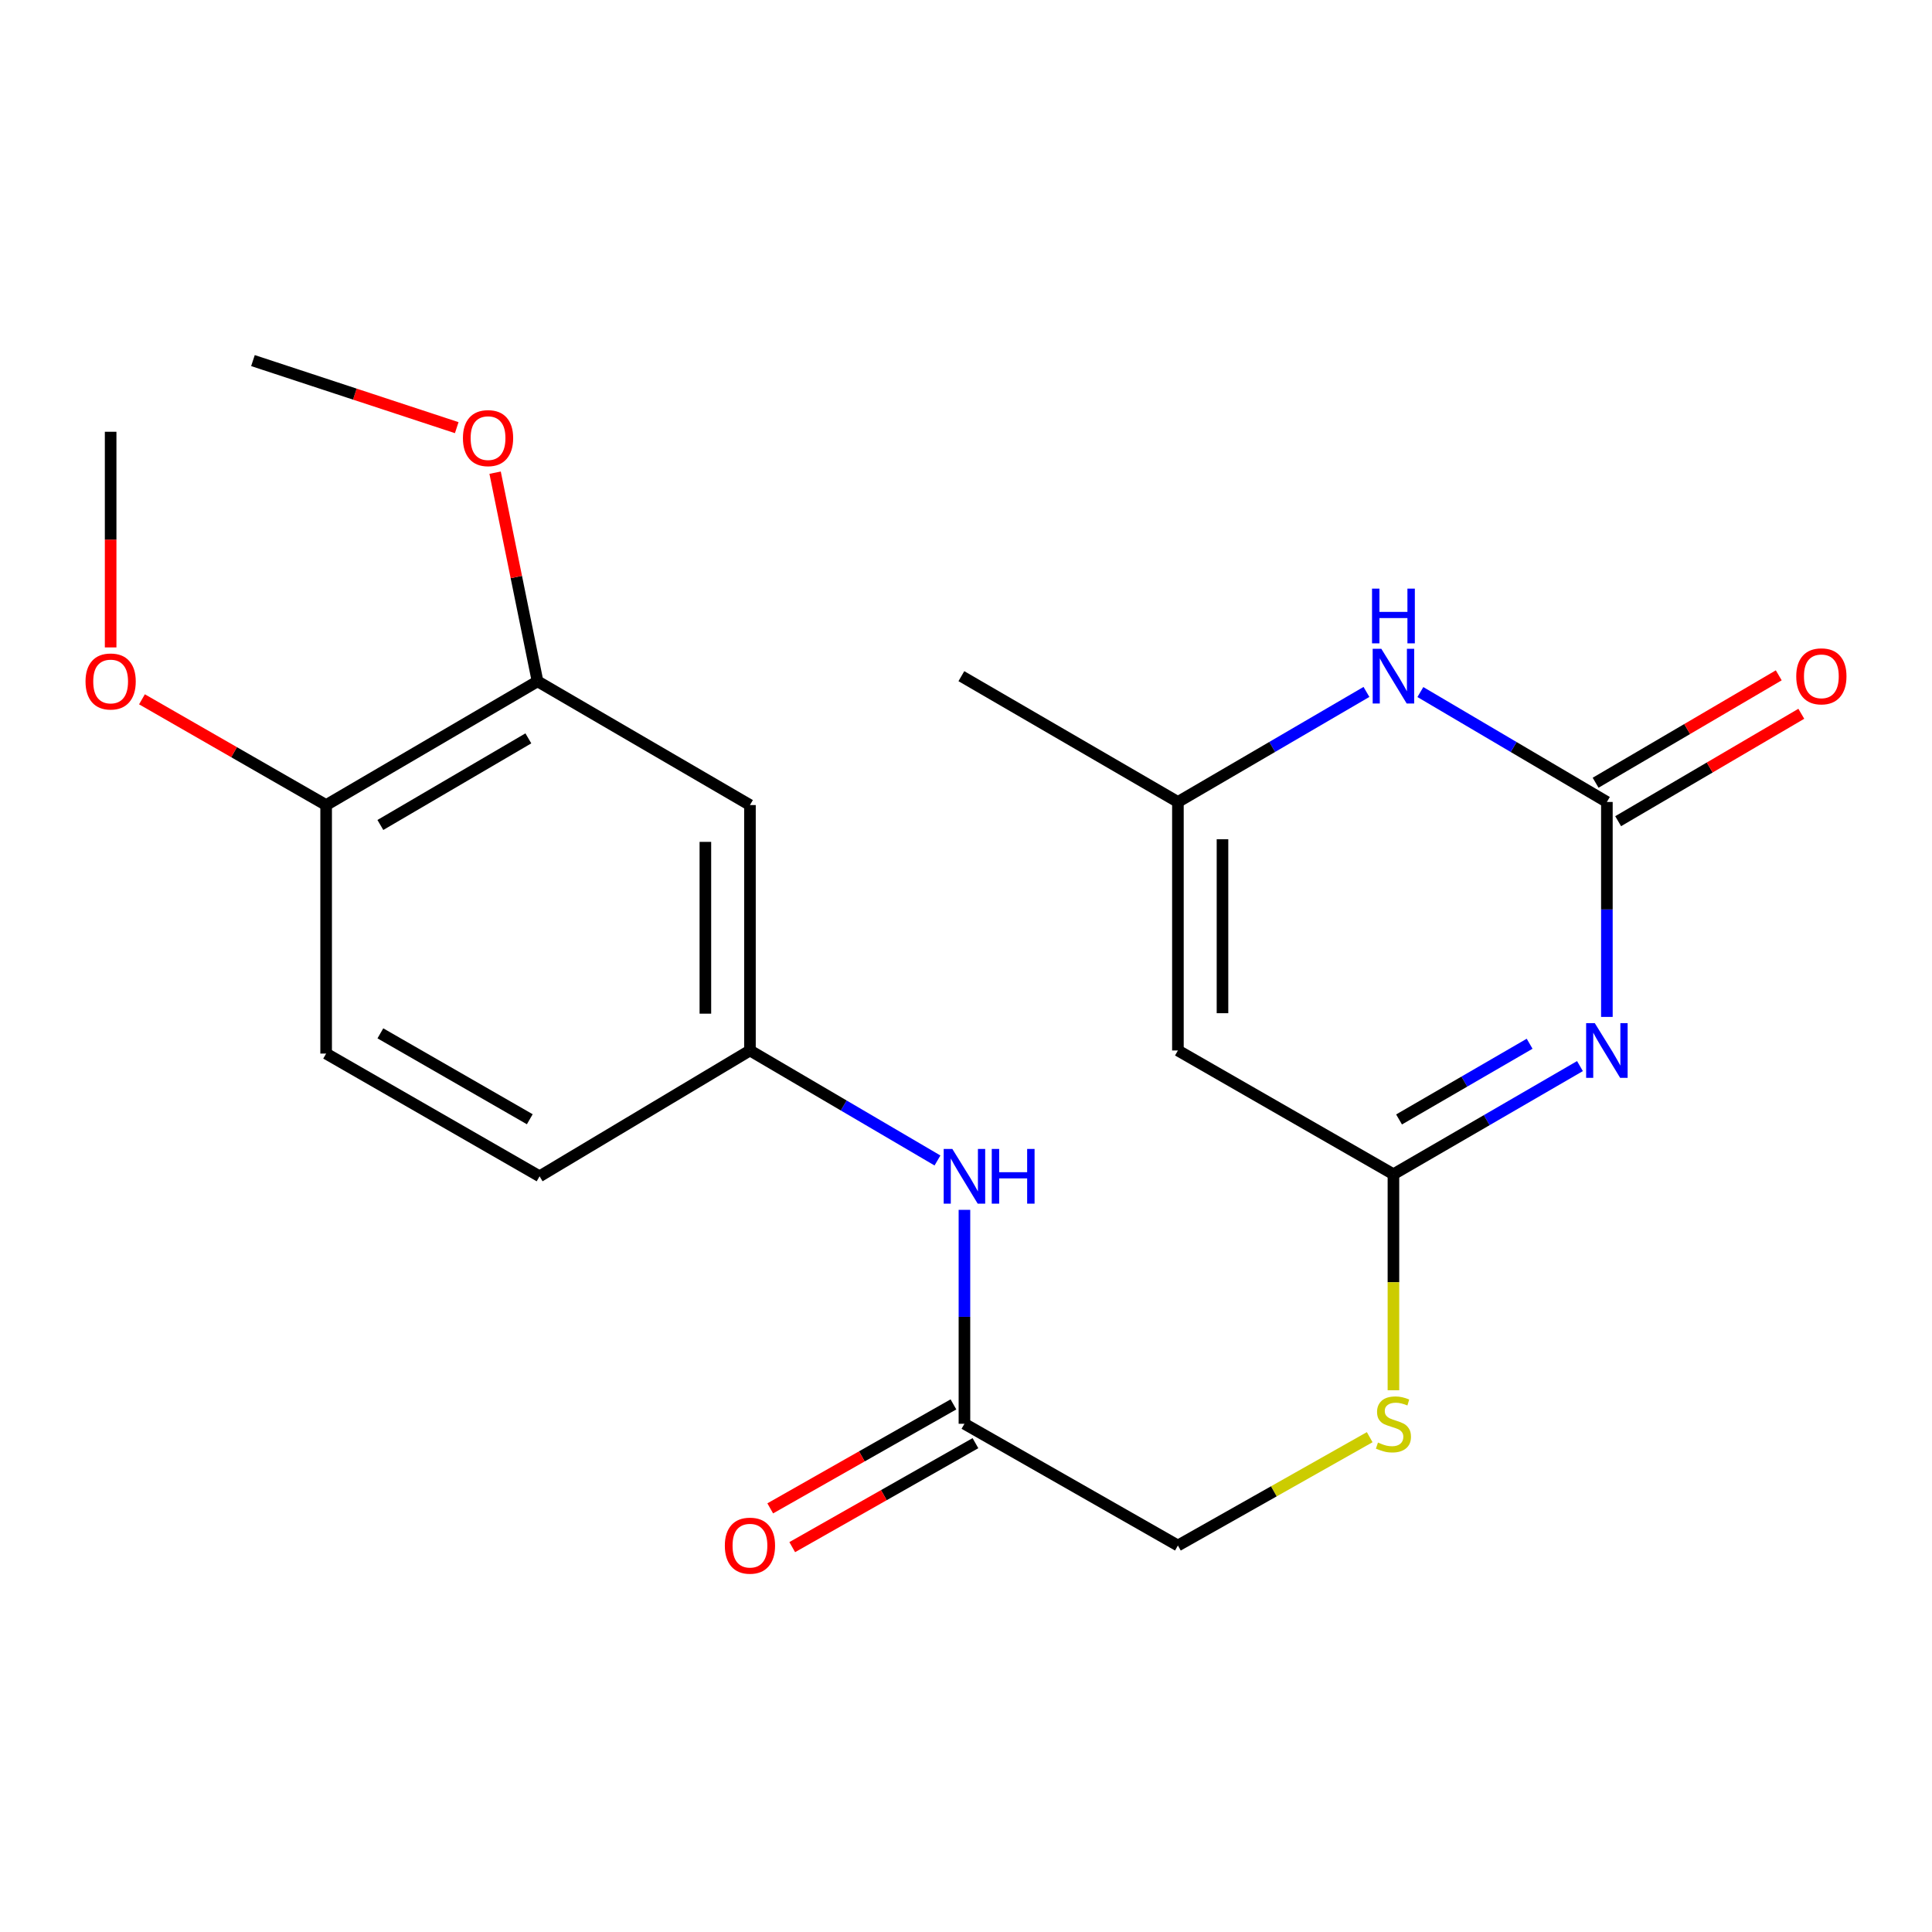 <?xml version='1.0' encoding='iso-8859-1'?>
<svg version='1.1' baseProfile='full'
              xmlns='http://www.w3.org/2000/svg'
                      xmlns:rdkit='http://www.rdkit.org/xml'
                      xmlns:xlink='http://www.w3.org/1999/xlink'
                  xml:space='preserve'
width='1000px' height='1000px' viewBox='0 0 1000 1000'>
<!-- END OF HEADER -->
<rect style='opacity:1.0;fill:#FFFFFF;stroke:none' width='1000' height='1000' x='0' y='0'> </rect>
<path class='bond-0' d='M 831.718,526.352 L 831.718,470.724' style='fill:none;fill-rule:evenodd;stroke:#0000FF;stroke-width:6px;stroke-linecap:butt;stroke-linejoin:miter;stroke-opacity:1' />
<path class='bond-0' d='M 831.718,470.724 L 831.718,415.096' style='fill:none;fill-rule:evenodd;stroke:#000000;stroke-width:6px;stroke-linecap:butt;stroke-linejoin:miter;stroke-opacity:1' />
<path class='bond-1' d='M 817.785,551.806 L 769.512,579.796' style='fill:none;fill-rule:evenodd;stroke:#0000FF;stroke-width:6px;stroke-linecap:butt;stroke-linejoin:miter;stroke-opacity:1' />
<path class='bond-1' d='M 769.512,579.796 L 721.239,607.786' style='fill:none;fill-rule:evenodd;stroke:#000000;stroke-width:6px;stroke-linecap:butt;stroke-linejoin:miter;stroke-opacity:1' />
<path class='bond-1' d='M 791.729,540.241 L 757.938,559.834' style='fill:none;fill-rule:evenodd;stroke:#0000FF;stroke-width:6px;stroke-linecap:butt;stroke-linejoin:miter;stroke-opacity:1' />
<path class='bond-1' d='M 757.938,559.834 L 724.147,579.427' style='fill:none;fill-rule:evenodd;stroke:#000000;stroke-width:6px;stroke-linecap:butt;stroke-linejoin:miter;stroke-opacity:1' />
<path class='bond-3' d='M 831.718,415.096 L 783.452,386.651' style='fill:none;fill-rule:evenodd;stroke:#000000;stroke-width:6px;stroke-linecap:butt;stroke-linejoin:miter;stroke-opacity:1' />
<path class='bond-3' d='M 783.452,386.651 L 735.185,358.205' style='fill:none;fill-rule:evenodd;stroke:#0000FF;stroke-width:6px;stroke-linecap:butt;stroke-linejoin:miter;stroke-opacity:1' />
<path class='bond-11' d='M 837.555,425.048 L 884.955,397.249' style='fill:none;fill-rule:evenodd;stroke:#000000;stroke-width:6px;stroke-linecap:butt;stroke-linejoin:miter;stroke-opacity:1' />
<path class='bond-11' d='M 884.955,397.249 L 932.354,369.45' style='fill:none;fill-rule:evenodd;stroke:#FF0000;stroke-width:6px;stroke-linecap:butt;stroke-linejoin:miter;stroke-opacity:1' />
<path class='bond-11' d='M 825.881,405.144 L 873.281,377.345' style='fill:none;fill-rule:evenodd;stroke:#000000;stroke-width:6px;stroke-linecap:butt;stroke-linejoin:miter;stroke-opacity:1' />
<path class='bond-11' d='M 873.281,377.345 L 920.681,349.545' style='fill:none;fill-rule:evenodd;stroke:#FF0000;stroke-width:6px;stroke-linecap:butt;stroke-linejoin:miter;stroke-opacity:1' />
<path class='bond-2' d='M 721.239,607.786 L 609.684,543.727' style='fill:none;fill-rule:evenodd;stroke:#000000;stroke-width:6px;stroke-linecap:butt;stroke-linejoin:miter;stroke-opacity:1' />
<path class='bond-9' d='M 721.239,607.786 L 721.239,663.69' style='fill:none;fill-rule:evenodd;stroke:#000000;stroke-width:6px;stroke-linecap:butt;stroke-linejoin:miter;stroke-opacity:1' />
<path class='bond-9' d='M 721.239,663.69 L 721.239,719.594' style='fill:none;fill-rule:evenodd;stroke:#CCCC00;stroke-width:6px;stroke-linecap:butt;stroke-linejoin:miter;stroke-opacity:1' />
<path class='bond-4' d='M 609.684,543.727 L 609.684,415.096' style='fill:none;fill-rule:evenodd;stroke:#000000;stroke-width:6px;stroke-linecap:butt;stroke-linejoin:miter;stroke-opacity:1' />
<path class='bond-4' d='M 632.759,524.433 L 632.759,434.391' style='fill:none;fill-rule:evenodd;stroke:#000000;stroke-width:6px;stroke-linecap:butt;stroke-linejoin:miter;stroke-opacity:1' />
<path class='bond-22' d='M 707.27,358.139 L 658.477,386.618' style='fill:none;fill-rule:evenodd;stroke:#0000FF;stroke-width:6px;stroke-linecap:butt;stroke-linejoin:miter;stroke-opacity:1' />
<path class='bond-22' d='M 658.477,386.618 L 609.684,415.096' style='fill:none;fill-rule:evenodd;stroke:#000000;stroke-width:6px;stroke-linecap:butt;stroke-linejoin:miter;stroke-opacity:1' />
<path class='bond-19' d='M 609.684,415.096 L 497.603,349.986' style='fill:none;fill-rule:evenodd;stroke:#000000;stroke-width:6px;stroke-linecap:butt;stroke-linejoin:miter;stroke-opacity:1' />
<path class='bond-5' d='M 388.175,416.699 L 388.175,543.727' style='fill:none;fill-rule:evenodd;stroke:#000000;stroke-width:6px;stroke-linecap:butt;stroke-linejoin:miter;stroke-opacity:1' />
<path class='bond-5' d='M 365.1,435.753 L 365.1,524.673' style='fill:none;fill-rule:evenodd;stroke:#000000;stroke-width:6px;stroke-linecap:butt;stroke-linejoin:miter;stroke-opacity:1' />
<path class='bond-6' d='M 388.175,416.699 L 278.235,352.652' style='fill:none;fill-rule:evenodd;stroke:#000000;stroke-width:6px;stroke-linecap:butt;stroke-linejoin:miter;stroke-opacity:1' />
<path class='bond-17' d='M 278.235,352.652 L 267.25,298.657' style='fill:none;fill-rule:evenodd;stroke:#000000;stroke-width:6px;stroke-linecap:butt;stroke-linejoin:miter;stroke-opacity:1' />
<path class='bond-17' d='M 267.25,298.657 L 256.265,244.661' style='fill:none;fill-rule:evenodd;stroke:#FF0000;stroke-width:6px;stroke-linecap:butt;stroke-linejoin:miter;stroke-opacity:1' />
<path class='bond-23' d='M 278.235,352.652 L 168.808,416.699' style='fill:none;fill-rule:evenodd;stroke:#000000;stroke-width:6px;stroke-linecap:butt;stroke-linejoin:miter;stroke-opacity:1' />
<path class='bond-23' d='M 273.477,382.174 L 196.878,427.007' style='fill:none;fill-rule:evenodd;stroke:#000000;stroke-width:6px;stroke-linecap:butt;stroke-linejoin:miter;stroke-opacity:1' />
<path class='bond-7' d='M 499.192,736.943 L 609.684,799.951' style='fill:none;fill-rule:evenodd;stroke:#000000;stroke-width:6px;stroke-linecap:butt;stroke-linejoin:miter;stroke-opacity:1' />
<path class='bond-8' d='M 499.192,736.943 L 499.192,681.578' style='fill:none;fill-rule:evenodd;stroke:#000000;stroke-width:6px;stroke-linecap:butt;stroke-linejoin:miter;stroke-opacity:1' />
<path class='bond-8' d='M 499.192,681.578 L 499.192,626.213' style='fill:none;fill-rule:evenodd;stroke:#0000FF;stroke-width:6px;stroke-linecap:butt;stroke-linejoin:miter;stroke-opacity:1' />
<path class='bond-13' d='M 493.497,726.909 L 446.085,753.818' style='fill:none;fill-rule:evenodd;stroke:#000000;stroke-width:6px;stroke-linecap:butt;stroke-linejoin:miter;stroke-opacity:1' />
<path class='bond-13' d='M 446.085,753.818 L 398.672,780.728' style='fill:none;fill-rule:evenodd;stroke:#FF0000;stroke-width:6px;stroke-linecap:butt;stroke-linejoin:miter;stroke-opacity:1' />
<path class='bond-13' d='M 504.887,746.977 L 457.474,773.887' style='fill:none;fill-rule:evenodd;stroke:#000000;stroke-width:6px;stroke-linecap:butt;stroke-linejoin:miter;stroke-opacity:1' />
<path class='bond-13' d='M 457.474,773.887 L 410.061,800.796' style='fill:none;fill-rule:evenodd;stroke:#FF0000;stroke-width:6px;stroke-linecap:butt;stroke-linejoin:miter;stroke-opacity:1' />
<path class='bond-10' d='M 485.235,600.663 L 436.705,572.195' style='fill:none;fill-rule:evenodd;stroke:#0000FF;stroke-width:6px;stroke-linecap:butt;stroke-linejoin:miter;stroke-opacity:1' />
<path class='bond-10' d='M 436.705,572.195 L 388.175,543.727' style='fill:none;fill-rule:evenodd;stroke:#000000;stroke-width:6px;stroke-linecap:butt;stroke-linejoin:miter;stroke-opacity:1' />
<path class='bond-15' d='M 708.956,743.881 L 659.32,771.916' style='fill:none;fill-rule:evenodd;stroke:#CCCC00;stroke-width:6px;stroke-linecap:butt;stroke-linejoin:miter;stroke-opacity:1' />
<path class='bond-15' d='M 659.32,771.916 L 609.684,799.951' style='fill:none;fill-rule:evenodd;stroke:#000000;stroke-width:6px;stroke-linecap:butt;stroke-linejoin:miter;stroke-opacity:1' />
<path class='bond-16' d='M 388.175,543.727 L 279.286,608.851' style='fill:none;fill-rule:evenodd;stroke:#000000;stroke-width:6px;stroke-linecap:butt;stroke-linejoin:miter;stroke-opacity:1' />
<path class='bond-12' d='M 168.808,416.699 L 168.808,545.33' style='fill:none;fill-rule:evenodd;stroke:#000000;stroke-width:6px;stroke-linecap:butt;stroke-linejoin:miter;stroke-opacity:1' />
<path class='bond-18' d='M 168.808,416.699 L 121.144,389.331' style='fill:none;fill-rule:evenodd;stroke:#000000;stroke-width:6px;stroke-linecap:butt;stroke-linejoin:miter;stroke-opacity:1' />
<path class='bond-18' d='M 121.144,389.331 L 73.481,361.963' style='fill:none;fill-rule:evenodd;stroke:#FF0000;stroke-width:6px;stroke-linecap:butt;stroke-linejoin:miter;stroke-opacity:1' />
<path class='bond-14' d='M 168.808,545.33 L 279.286,608.851' style='fill:none;fill-rule:evenodd;stroke:#000000;stroke-width:6px;stroke-linecap:butt;stroke-linejoin:miter;stroke-opacity:1' />
<path class='bond-14' d='M 196.881,534.854 L 274.216,579.318' style='fill:none;fill-rule:evenodd;stroke:#000000;stroke-width:6px;stroke-linecap:butt;stroke-linejoin:miter;stroke-opacity:1' />
<path class='bond-20' d='M 236.406,221.355 L 183.666,203.997' style='fill:none;fill-rule:evenodd;stroke:#FF0000;stroke-width:6px;stroke-linecap:butt;stroke-linejoin:miter;stroke-opacity:1' />
<path class='bond-20' d='M 183.666,203.997 L 130.926,186.64' style='fill:none;fill-rule:evenodd;stroke:#000000;stroke-width:6px;stroke-linecap:butt;stroke-linejoin:miter;stroke-opacity:1' />
<path class='bond-21' d='M 57.265,335.103 L 57.265,279.293' style='fill:none;fill-rule:evenodd;stroke:#FF0000;stroke-width:6px;stroke-linecap:butt;stroke-linejoin:miter;stroke-opacity:1' />
<path class='bond-21' d='M 57.265,279.293 L 57.265,223.483' style='fill:none;fill-rule:evenodd;stroke:#000000;stroke-width:6px;stroke-linecap:butt;stroke-linejoin:miter;stroke-opacity:1' />
<path  class='atom-0' d='M 825.458 529.567
L 834.738 544.567
Q 835.658 546.047, 837.138 548.727
Q 838.618 551.407, 838.698 551.567
L 838.698 529.567
L 842.458 529.567
L 842.458 557.887
L 838.578 557.887
L 828.618 541.487
Q 827.458 539.567, 826.218 537.367
Q 825.018 535.167, 824.658 534.487
L 824.658 557.887
L 820.978 557.887
L 820.978 529.567
L 825.458 529.567
' fill='#0000FF'/>
<path  class='atom-4' d='M 714.979 335.826
L 724.259 350.826
Q 725.179 352.306, 726.659 354.986
Q 728.139 357.666, 728.219 357.826
L 728.219 335.826
L 731.979 335.826
L 731.979 364.146
L 728.099 364.146
L 718.139 347.746
Q 716.979 345.826, 715.739 343.626
Q 714.539 341.426, 714.179 340.746
L 714.179 364.146
L 710.499 364.146
L 710.499 335.826
L 714.979 335.826
' fill='#0000FF'/>
<path  class='atom-4' d='M 710.159 304.674
L 713.999 304.674
L 713.999 316.714
L 728.479 316.714
L 728.479 304.674
L 732.319 304.674
L 732.319 332.994
L 728.479 332.994
L 728.479 319.914
L 713.999 319.914
L 713.999 332.994
L 710.159 332.994
L 710.159 304.674
' fill='#0000FF'/>
<path  class='atom-9' d='M 492.932 594.691
L 502.212 609.691
Q 503.132 611.171, 504.612 613.851
Q 506.092 616.531, 506.172 616.691
L 506.172 594.691
L 509.932 594.691
L 509.932 623.011
L 506.052 623.011
L 496.092 606.611
Q 494.932 604.691, 493.692 602.491
Q 492.492 600.291, 492.132 599.611
L 492.132 623.011
L 488.452 623.011
L 488.452 594.691
L 492.932 594.691
' fill='#0000FF'/>
<path  class='atom-9' d='M 513.332 594.691
L 517.172 594.691
L 517.172 606.731
L 531.652 606.731
L 531.652 594.691
L 535.492 594.691
L 535.492 623.011
L 531.652 623.011
L 531.652 609.931
L 517.172 609.931
L 517.172 623.011
L 513.332 623.011
L 513.332 594.691
' fill='#0000FF'/>
<path  class='atom-10' d='M 713.239 746.663
Q 713.559 746.783, 714.879 747.343
Q 716.199 747.903, 717.639 748.263
Q 719.119 748.583, 720.559 748.583
Q 723.239 748.583, 724.799 747.303
Q 726.359 745.983, 726.359 743.703
Q 726.359 742.143, 725.559 741.183
Q 724.799 740.223, 723.599 739.703
Q 722.399 739.183, 720.399 738.583
Q 717.879 737.823, 716.359 737.103
Q 714.879 736.383, 713.799 734.863
Q 712.759 733.343, 712.759 730.783
Q 712.759 727.223, 715.159 725.023
Q 717.599 722.823, 722.399 722.823
Q 725.679 722.823, 729.399 724.383
L 728.479 727.463
Q 725.079 726.063, 722.519 726.063
Q 719.759 726.063, 718.239 727.223
Q 716.719 728.343, 716.759 730.303
Q 716.759 731.823, 717.519 732.743
Q 718.319 733.663, 719.439 734.183
Q 720.599 734.703, 722.519 735.303
Q 725.079 736.103, 726.599 736.903
Q 728.119 737.703, 729.199 739.343
Q 730.319 740.943, 730.319 743.703
Q 730.319 747.623, 727.679 749.743
Q 725.079 751.823, 720.719 751.823
Q 718.199 751.823, 716.279 751.263
Q 714.399 750.743, 712.159 749.823
L 713.239 746.663
' fill='#CCCC00'/>
<path  class='atom-12' d='M 929.735 350.066
Q 929.735 343.266, 933.095 339.466
Q 936.455 335.666, 942.735 335.666
Q 949.015 335.666, 952.375 339.466
Q 955.735 343.266, 955.735 350.066
Q 955.735 356.946, 952.335 360.866
Q 948.935 364.746, 942.735 364.746
Q 936.495 364.746, 933.095 360.866
Q 929.735 356.986, 929.735 350.066
M 942.735 361.546
Q 947.055 361.546, 949.375 358.666
Q 951.735 355.746, 951.735 350.066
Q 951.735 344.506, 949.375 341.706
Q 947.055 338.866, 942.735 338.866
Q 938.415 338.866, 936.055 341.666
Q 933.735 344.466, 933.735 350.066
Q 933.735 355.786, 936.055 358.666
Q 938.415 361.546, 942.735 361.546
' fill='#FF0000'/>
<path  class='atom-14' d='M 375.175 800.031
Q 375.175 793.231, 378.535 789.431
Q 381.895 785.631, 388.175 785.631
Q 394.455 785.631, 397.815 789.431
Q 401.175 793.231, 401.175 800.031
Q 401.175 806.911, 397.775 810.831
Q 394.375 814.711, 388.175 814.711
Q 381.935 814.711, 378.535 810.831
Q 375.175 806.951, 375.175 800.031
M 388.175 811.511
Q 392.495 811.511, 394.815 808.631
Q 397.175 805.711, 397.175 800.031
Q 397.175 794.471, 394.815 791.671
Q 392.495 788.831, 388.175 788.831
Q 383.855 788.831, 381.495 791.631
Q 379.175 794.431, 379.175 800.031
Q 379.175 805.751, 381.495 808.631
Q 383.855 811.511, 388.175 811.511
' fill='#FF0000'/>
<path  class='atom-18' d='M 239.609 226.768
Q 239.609 219.968, 242.969 216.168
Q 246.329 212.368, 252.609 212.368
Q 258.889 212.368, 262.249 216.168
Q 265.609 219.968, 265.609 226.768
Q 265.609 233.648, 262.209 237.568
Q 258.809 241.448, 252.609 241.448
Q 246.369 241.448, 242.969 237.568
Q 239.609 233.688, 239.609 226.768
M 252.609 238.248
Q 256.929 238.248, 259.249 235.368
Q 261.609 232.448, 261.609 226.768
Q 261.609 221.208, 259.249 218.408
Q 256.929 215.568, 252.609 215.568
Q 248.289 215.568, 245.929 218.368
Q 243.609 221.168, 243.609 226.768
Q 243.609 232.488, 245.929 235.368
Q 248.289 238.248, 252.609 238.248
' fill='#FF0000'/>
<path  class='atom-19' d='M 44.265 352.732
Q 44.265 345.932, 47.625 342.132
Q 50.985 338.332, 57.265 338.332
Q 63.545 338.332, 66.905 342.132
Q 70.265 345.932, 70.265 352.732
Q 70.265 359.612, 66.865 363.532
Q 63.465 367.412, 57.265 367.412
Q 51.025 367.412, 47.625 363.532
Q 44.265 359.652, 44.265 352.732
M 57.265 364.212
Q 61.585 364.212, 63.905 361.332
Q 66.265 358.412, 66.265 352.732
Q 66.265 347.172, 63.905 344.372
Q 61.585 341.532, 57.265 341.532
Q 52.945 341.532, 50.585 344.332
Q 48.265 347.132, 48.265 352.732
Q 48.265 358.452, 50.585 361.332
Q 52.945 364.212, 57.265 364.212
' fill='#FF0000'/>
</svg>
